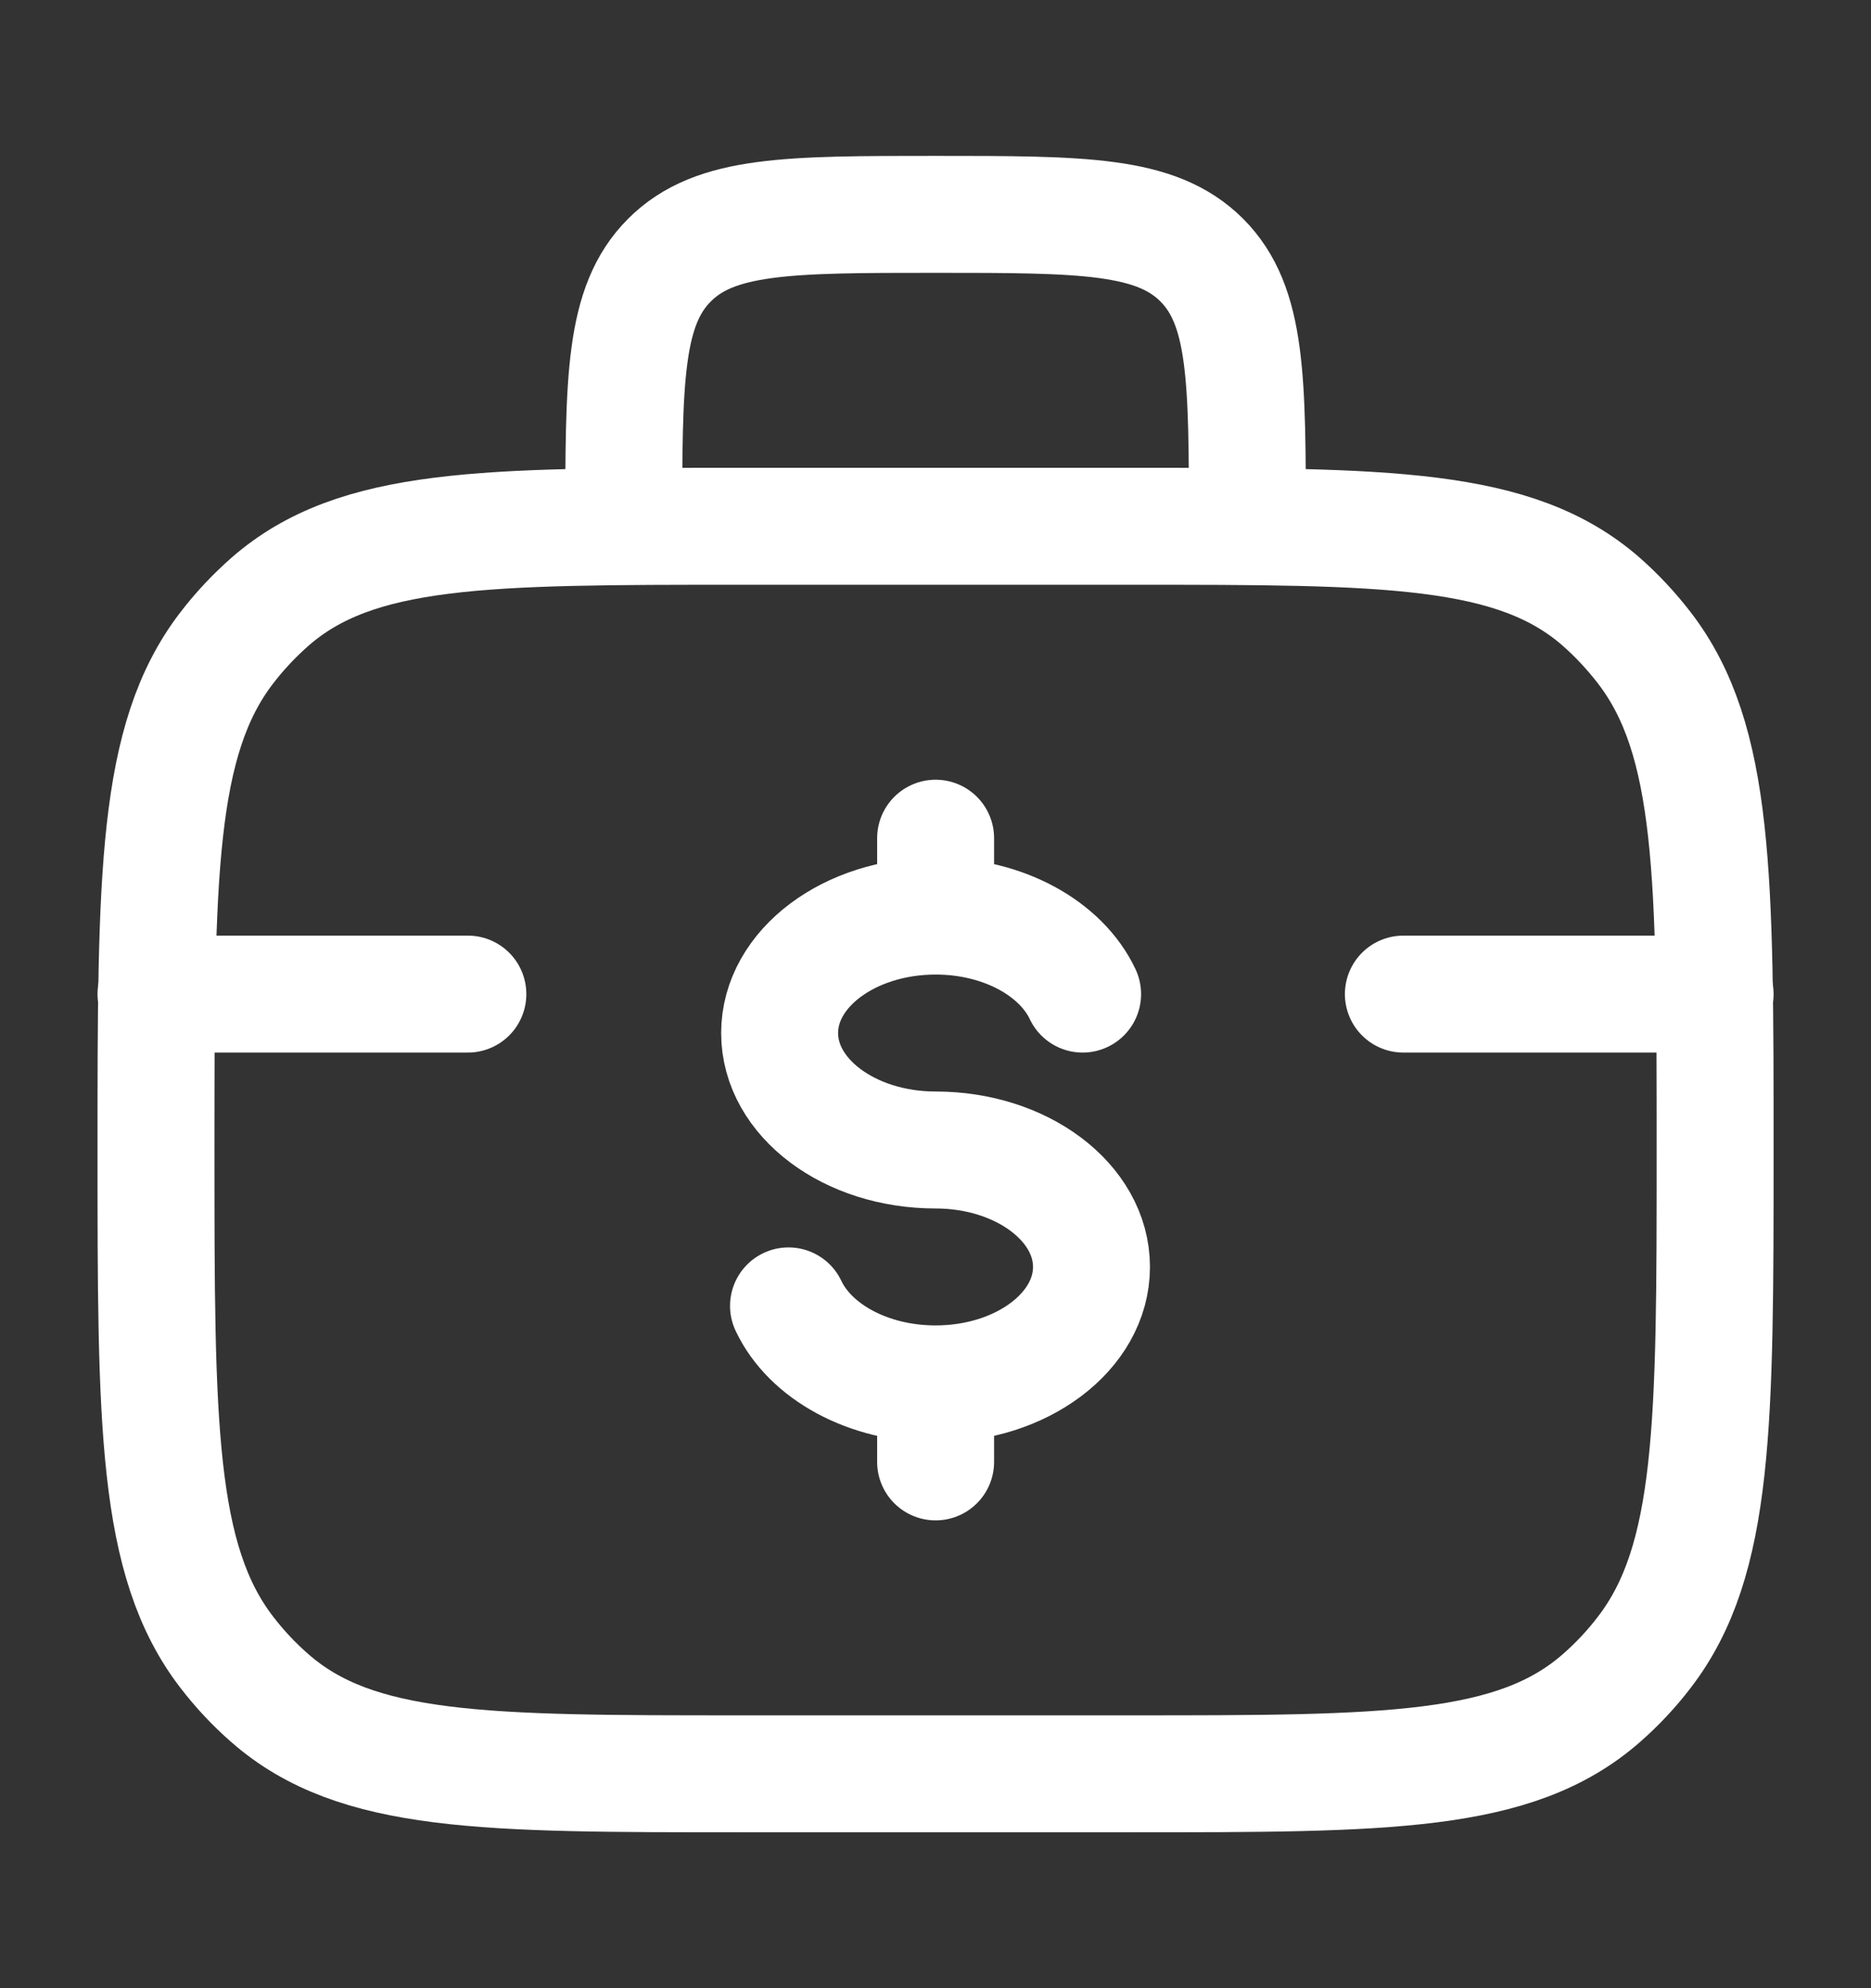 <svg width="16" height="17" viewBox="0 0 16 17" fill="none" xmlns="http://www.w3.org/2000/svg">
<rect x="0" y="0" width="16" height="17" fill="#333333" stroke="none"/>
<path d="M10.667 4.5C10.667 3.243 10.667 2.615 10.277 2.224C9.886 1.833 9.258 1.833 8.001 1.833C6.743 1.833 6.115 1.833 5.725 2.224C5.334 2.615 5.334 3.243 5.334 4.5M1.334 9.833C1.334 7.495 1.334 6.327 1.939 5.54C2.05 5.395 2.174 5.264 2.309 5.145C3.047 4.5 4.142 4.5 6.334 4.5H9.667C11.859 4.5 12.955 4.5 13.693 5.145C13.828 5.264 13.951 5.396 14.062 5.54C14.667 6.327 14.667 7.495 14.667 9.833C14.667 12.171 14.667 13.34 14.062 14.127C13.953 14.27 13.829 14.402 13.693 14.521C12.954 15.167 11.859 15.167 9.667 15.167H6.334C4.143 15.167 3.047 15.167 2.309 14.521C2.172 14.402 2.049 14.27 1.939 14.127C1.334 13.34 1.334 12.171 1.334 9.833Z" stroke="white" stroke-linecap="round" stroke-linejoin="round"/>
<path d="M8.001 7.833C7.264 7.833 6.667 8.281 6.667 8.833C6.667 9.385 7.264 9.833 8.001 9.833C8.737 9.833 9.334 10.281 9.334 10.833C9.334 11.385 8.737 11.833 8.001 11.833M8.001 7.833C8.581 7.833 9.075 8.111 9.258 8.5M8.001 7.833V7.167M8.001 11.833C7.421 11.833 6.926 11.555 6.743 11.166M8.001 11.833V12.5M4.001 8.5H1.334M14.667 8.5H12.001" stroke="white" stroke-linecap="round" stroke-linejoin="round"/>
</svg>
